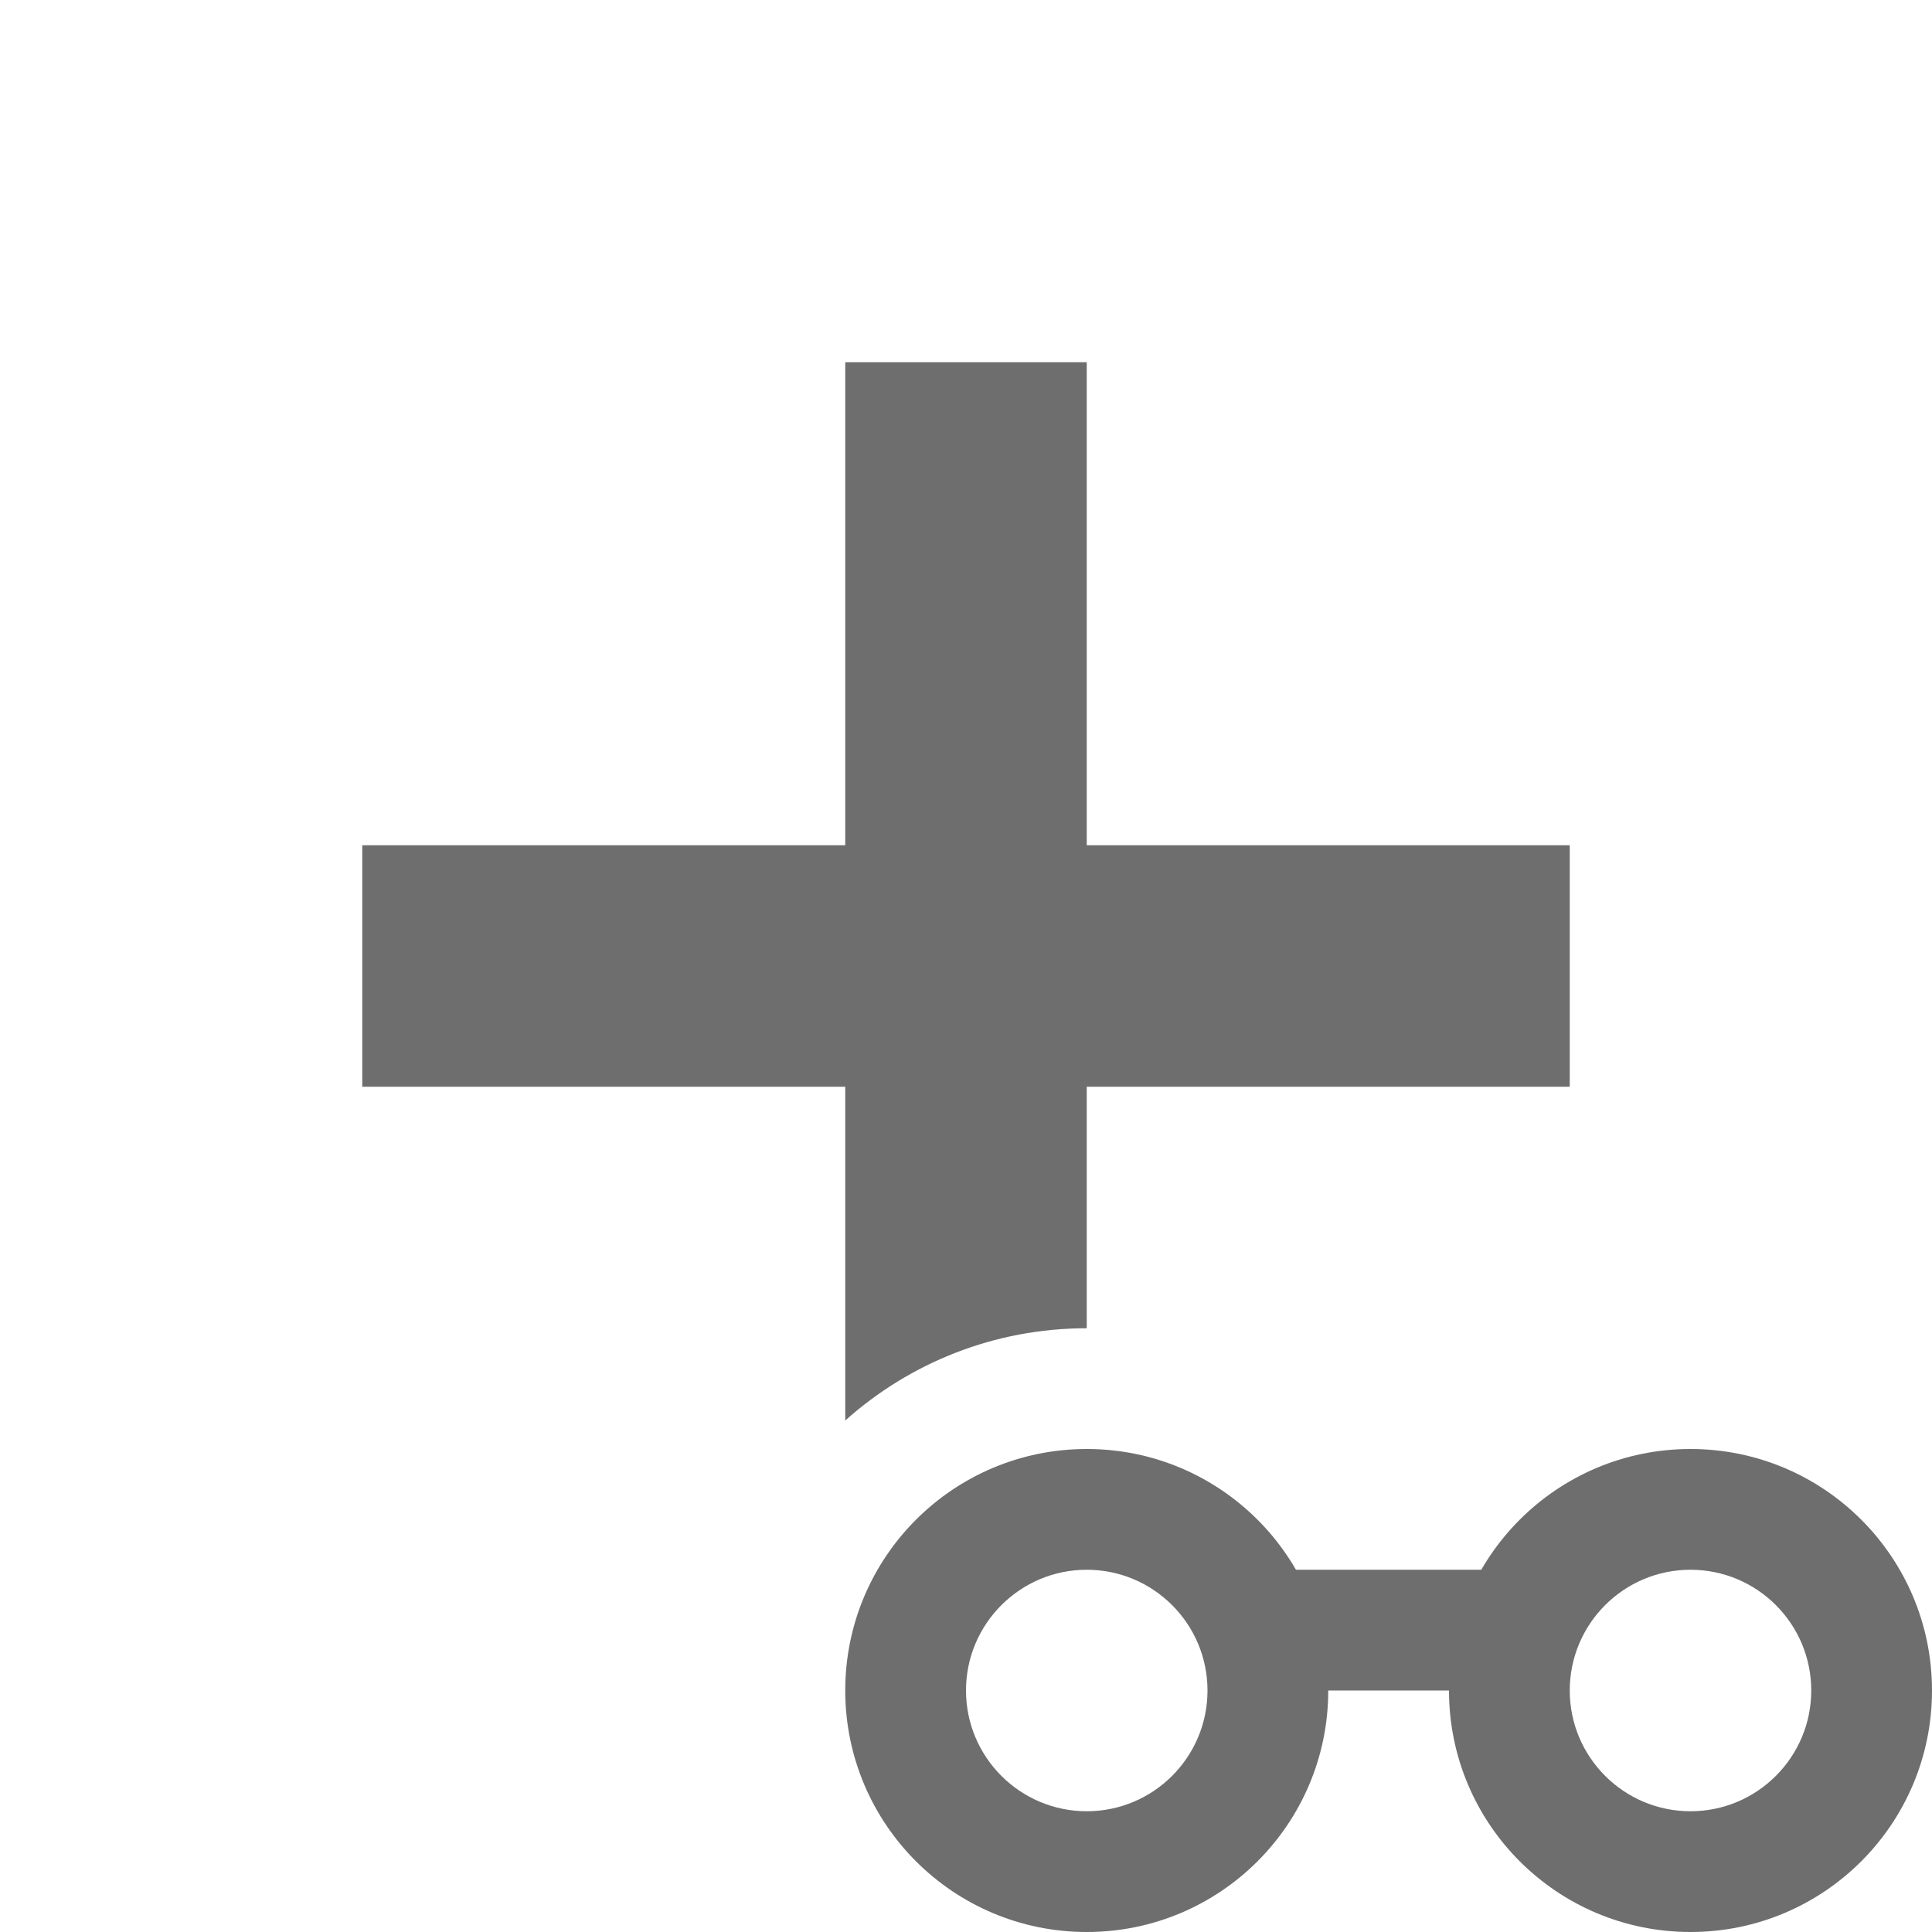 <!-- Copyright 2000-2022 JetBrains s.r.o. and contributors. Use of this source code is governed by the Apache 2.0 license. -->
<svg width="16" height="16" viewBox="0 0 16 16" fill="none" xmlns="http://www.w3.org/2000/svg">
<g id="addToWatch">
<rect id="Rectangle 24" x="13" y="7" width="2" height="10" transform="rotate(90 13 7)" fill="#6E6E6E" />
<path id="Subtract" fill-rule="evenodd" clip-rule="evenodd" d="M9 3H7V11.764C7.531 11.289 8.232 11 9 11V3Z" fill="#6E6E6E" />
<path id="Combined Shape" fill-rule="evenodd" clip-rule="evenodd" d="M11 14C11 15.105 10.105 16 9 16C7.895 16 7 15.105 7 14C7 12.895 7.895 12 9 12C10.105 12 11 12.895 11 14ZM10 14C10 14.552 9.552 15 9 15C8.448 15 8 14.552 8 14C8 13.448 8.448 13 9 13C9.552 13 10 13.448 10 14Z" fill="#6E6E6E" />
<path id="Combined Shape_2" fill-rule="evenodd" clip-rule="evenodd" d="M16 14C16 15.105 15.105 16 14 16C12.895 16 12 15.105 12 14C12 12.895 12.895 12 14 12C15.105 12 16 12.895 16 14ZM15 14C15 14.552 14.552 15 14 15C13.448 15 13 14.552 13 14C13 13.448 13.448 13 14 13C14.552 13 15 13.448 15 14Z" fill="#6E6E6E" />
<rect id="Rectangle" x="10.3" y="13" width="2.2" height="1" fill="#6E6E6E" />
</g>
</svg>
